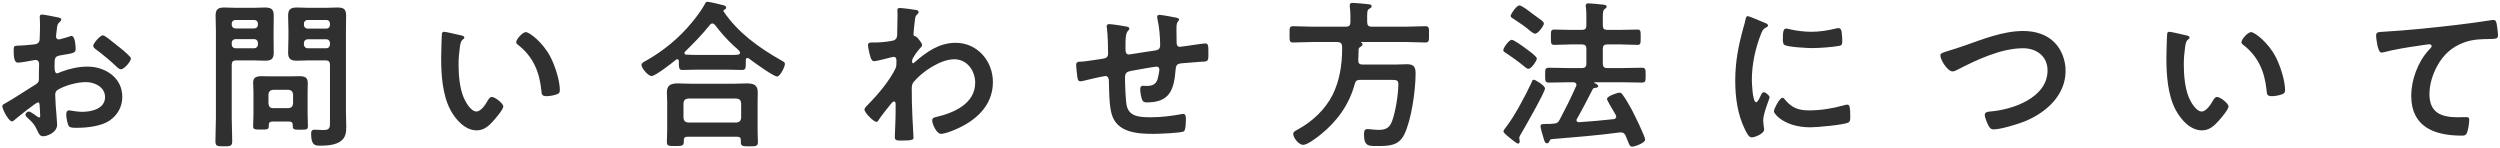 <svg width="626" height="37" viewBox="0 0 626 37" fill="none" xmlns="http://www.w3.org/2000/svg">
<path d="M28.745 10.92C27.865 10.2 26.225 8.84 25.745 8.84C25.105 8.84 23.345 10.84 23.345 11.44C23.345 11.88 23.785 12.2 24.065 12.4C25.945 13.8 27.705 15.28 29.385 16.88C29.625 17.08 29.945 17.36 30.265 17.36C31.065 17.36 32.785 15.4 32.785 14.64C32.785 14.2 30.785 12.52 29.705 11.68C29.385 11.44 29.065 11.16 28.745 10.92ZM9.945 26.76C9.945 26.92 9.985 27.12 9.985 27.32C9.985 27.4 10.065 29.04 10.065 29.08C10.065 29.24 10.025 29.4 9.785 29.4C9.625 29.4 9.425 29.28 9.305 29.16C8.945 28.88 7.545 27.92 7.265 27.92C6.865 27.92 6.385 28.28 6.385 28.72C6.385 29.04 6.665 29.28 6.865 29.48C8.025 30.52 8.665 31.16 9.305 32.6C9.625 33.28 9.905 34.12 10.785 34.12C11.865 34.12 14.305 33.16 14.305 31.2C14.305 30.8 14.025 27.2 13.945 26.36C13.905 25.8 13.825 24.2 13.825 23.72C13.825 23.16 14.025 22.76 14.465 22.48C16.345 21.36 19.345 20.56 21.505 20.56C23.745 20.56 26.305 21.8 26.305 24.32C26.305 27.24 22.905 28 20.585 28C19.105 28 17.785 27.64 17.305 27.64C16.705 27.64 16.585 28.16 16.585 28.68C16.585 29.36 16.865 31 17.225 31.56C17.425 31.96 18.265 32 18.905 32H19.385C21.785 32 25.385 31.6 27.425 30.2C29.465 28.8 30.625 26.72 30.625 24.24C30.625 19.44 26.345 16.68 21.905 16.68C19.585 16.68 17.385 17.2 15.265 18C15.025 18.12 14.465 18.36 14.265 18.36C13.745 18.36 13.665 17.48 13.665 16.8V16.24C13.665 14.4 13.745 14.12 15.225 13.84C18.265 13.32 18.945 13.32 18.945 12.28C18.945 11.6 18.825 9 17.905 9C17.705 9 17.425 9.12 17.225 9.2C16.825 9.32 14.985 9.88 14.705 9.88C14.345 9.88 14.025 9.56 14.025 9.2C14.025 9.04 14.065 8.8 14.065 8.64C14.105 8.28 14.145 7.96 14.185 7.72C14.305 6.48 14.345 6 14.945 5.52C15.105 5.36 15.345 5.12 15.345 4.88C15.345 4.52 14.785 4.4 14.545 4.36C13.745 4.2 11.065 3.64 10.465 3.64C10.065 3.64 9.945 3.92 9.945 4.24C9.945 4.4 10.025 5.32 10.025 6.12C10.025 7.24 9.985 8.36 9.945 9.48C9.945 9.92 9.945 10.32 9.625 10.68C9.265 11.08 8.665 11.12 8.145 11.16C6.905 11.32 5.505 11.4 4.265 11.44C3.505 11.48 3.425 11.64 3.425 12.72C3.425 15.64 4.065 15.68 4.585 15.68C5.185 15.68 7.905 15.2 8.665 15.04C8.745 15.04 8.825 15 8.905 15C9.425 15 9.785 15.4 9.785 15.92V16.32C9.785 16.92 9.745 17.52 9.745 18.12V19.48C9.745 20.72 9.585 20.76 8.065 21.68C5.865 23.04 3.745 24.48 1.505 25.76C1.025 26.04 0.585 26.16 0.585 26.6C0.585 27.4 2.185 30.4 2.985 30.4C3.185 30.4 3.425 30.2 3.585 30.08C4.265 29.48 9.025 25.64 9.505 25.64C9.905 25.64 9.905 26.04 9.945 26.76ZM76.105 10.8C76.105 10.24 76.505 9.84 77.065 9.84H81.705C82.265 9.84 82.625 10.24 82.625 10.8V11.12C82.625 11.68 82.265 12.08 81.705 12.08H77.065C76.505 12.08 76.105 11.68 76.105 11.12V10.8ZM81.705 5C82.265 5 82.625 5.36 82.625 5.96V6.2C82.625 6.76 82.265 7.16 81.705 7.16H77.065C76.505 7.16 76.105 6.76 76.105 6.2V5.96C76.105 5.36 76.505 5 77.065 5H81.705ZM81.545 15.12C82.305 15.12 82.625 15.44 82.625 16.24V30.48C82.625 31.84 82.665 32.56 81.025 32.56C80.265 32.56 79.545 32.48 78.785 32.48C78.065 32.48 77.905 32.84 77.905 33.48C77.905 36.4 78.865 36.48 80.265 36.48C81.825 36.48 84.025 36.32 85.305 35.36C86.545 34.44 86.705 33.24 86.705 31.8C86.705 30.52 86.625 29.28 86.625 28V7.64C86.625 6.4 86.665 5.16 86.665 3.92C86.665 2.28 86.065 1.88 84.505 1.88C83.505 1.88 82.505 1.96 81.465 1.96H77.385C76.345 1.96 75.345 1.88 74.305 1.88C72.825 1.88 72.145 2.32 72.145 3.88C72.145 5.12 72.225 6.4 72.225 7.64V9.44C72.225 10.68 72.145 11.92 72.145 13.2C72.145 14.8 72.865 15.2 74.345 15.2C75.345 15.2 76.345 15.12 77.385 15.12H81.545ZM58.025 10.76C58.025 10.2 58.425 9.8 58.985 9.8H63.625C64.185 9.8 64.585 10.2 64.585 10.76V11.12C64.585 11.68 64.185 12.08 63.625 12.08H58.985C58.425 12.08 58.025 11.68 58.025 11.12V10.76ZM63.625 5C64.185 5 64.585 5.36 64.585 5.96V6.16C64.585 6.76 64.185 7.12 63.625 7.12H58.985C58.425 7.12 58.025 6.76 58.025 6.16V5.96C58.025 5.36 58.425 5 58.985 5H63.625ZM58.025 16.24C58.025 15.44 58.345 15.12 59.145 15.12H63.345C64.385 15.12 65.385 15.2 66.425 15.2C67.905 15.2 68.545 14.76 68.545 13.2C68.545 11.92 68.505 10.68 68.505 9.44V7.64C68.505 6.4 68.545 5.12 68.545 3.88C68.545 2.28 67.865 1.88 66.345 1.88C65.345 1.88 64.345 1.96 63.345 1.96H59.185C58.185 1.96 57.145 1.88 56.145 1.88C54.625 1.88 53.985 2.32 53.985 3.92C53.985 5.16 54.065 6.4 54.065 7.64V29.44C54.065 31.4 53.945 33.36 53.945 35.36C53.945 36.6 54.385 36.64 56.065 36.64C57.705 36.64 58.145 36.6 58.145 35.32C58.145 33.36 58.025 31.4 58.025 29.44V16.24ZM68.345 27.08C67.665 27.08 67.305 26.68 67.225 25.96V23.6C67.305 22.92 67.665 22.56 68.345 22.48H72.265C72.945 22.56 73.305 22.92 73.385 23.6V25.96C73.305 26.68 72.945 27 72.265 27.08H68.345ZM72.385 30.44C73.025 30.44 73.305 30.68 73.305 31.32V31.64C73.305 32.48 73.785 32.48 75.185 32.48C76.665 32.48 77.105 32.48 77.105 31.6C77.105 30.64 77.025 29.64 77.025 28.64V23C77.025 22.24 77.065 21.48 77.065 20.76C77.065 19.36 76.265 19.08 75.025 19.08C74.145 19.08 73.305 19.12 72.425 19.12H68.025C67.185 19.12 66.305 19.08 65.465 19.08C64.305 19.08 63.385 19.32 63.385 20.64C63.385 21.44 63.465 22.2 63.465 23V28.6C63.465 29.6 63.385 30.6 63.385 31.6C63.385 32.44 63.825 32.44 65.345 32.44C66.785 32.44 67.305 32.48 67.305 31.6V31.36C67.305 30.72 67.545 30.44 68.225 30.44H72.385ZM129.265 10.56C129.265 10.84 129.385 11 129.625 11.16C133.425 14.08 135.065 17.88 135.545 22.56C135.625 23.52 135.585 24.08 136.865 24.08C137.545 24.08 138.465 23.92 139.105 23.72C139.785 23.52 140.185 23.32 140.185 22.56C140.185 20.16 138.945 16.36 137.825 14.24C135.905 10.56 132.545 8.04 131.665 8.04C130.865 8.04 129.265 9.8 129.265 10.56ZM111.225 7.96C110.945 7.96 110.705 8.08 110.665 8.4C110.585 8.76 110.465 13.84 110.465 14.48C110.465 18.72 110.785 23.76 112.785 27.52C114.105 29.96 116.425 32.64 119.385 32.64C121.265 32.64 122.505 31.44 123.665 30.12C124.225 29.48 126.025 27.4 126.025 26.64C126.025 25.92 123.985 24.28 123.145 24.28C122.625 24.28 122.305 24.88 122.065 25.28C121.585 26.16 120.425 27.92 119.305 27.92C117.905 27.92 116.585 25.56 116.105 24.44C115.065 21.92 114.825 18.76 114.825 16.08C114.825 14.64 114.945 13.24 115.145 11.84C115.265 11.16 115.305 10.36 115.865 9.92C116.105 9.72 116.265 9.64 116.265 9.4C116.265 9 115.705 8.92 115.385 8.84C114.705 8.72 111.745 7.96 111.225 7.96ZM172.265 30.68C171.585 30.6 171.225 30.24 171.145 29.56V25.8C171.225 25.08 171.585 24.76 172.265 24.68H184.465C185.145 24.76 185.505 25.08 185.585 25.8V29.56C185.505 30.24 185.145 30.6 184.465 30.68H172.265ZM184.585 34.24C185.305 34.24 185.505 34.56 185.505 35.12V35.64C185.505 36.64 186.065 36.64 187.665 36.64C189.225 36.64 189.785 36.64 189.785 35.6C189.785 34.96 189.705 33.68 189.705 32.72V25.48C189.705 24.68 189.745 23.88 189.745 23.08C189.745 21.24 188.625 20.88 186.985 20.88C185.985 20.88 184.985 20.96 183.985 20.96H172.745C171.745 20.96 170.745 20.88 169.785 20.88C168.105 20.88 166.985 21.24 166.985 23.12C166.985 23.88 167.065 24.68 167.065 25.48V32.64C167.065 33.12 166.985 35.4 166.985 35.56C166.985 36.6 167.545 36.56 169.065 36.56C170.625 36.56 171.225 36.6 171.225 35.52V35.12C171.225 34.48 171.505 34.24 172.145 34.24H184.585ZM179.025 6.24C180.425 8.08 182.185 10.08 183.865 11.6C184.025 11.72 184.145 11.84 184.305 11.96C184.865 12.48 185.305 12.84 185.305 13.2C185.305 13.8 184.665 13.76 182.065 13.76H174.665C173.705 13.76 172.785 13.72 171.865 13.68C171.625 13.68 171.385 13.56 171.385 13.28C171.385 13.12 171.425 13.04 171.545 12.92C173.785 10.72 175.785 8.72 177.745 6.24C177.945 6.04 178.105 5.88 178.385 5.88C178.705 5.88 178.865 6.08 179.025 6.24ZM169.985 15.76C169.985 16.64 169.945 17.52 170.785 17.52C172.065 17.52 173.345 17.44 174.665 17.44H182.065C183.345 17.44 184.665 17.52 185.945 17.52C186.705 17.52 186.745 16.84 186.745 15.92V15.16C186.745 14.88 186.785 14.52 187.145 14.52C187.345 14.52 187.465 14.6 187.625 14.72C188.585 15.48 193.705 19.16 194.585 19.16C195.345 19.16 196.545 16.72 196.545 16C196.545 15.6 196.225 15.44 195.425 15C189.945 11.88 184.785 8.16 181.225 2.92C181.185 2.84 181.145 2.8 181.145 2.72C181.145 2.6 181.225 2.52 181.345 2.44C181.585 2.36 181.825 2.16 181.825 1.88C181.825 1.48 181.345 1.36 181.025 1.28C180.345 1.12 177.665 0.44 177.145 0.44C176.785 0.44 176.625 0.72 176.505 1C175.745 2.44 174.305 4.36 173.265 5.6C170.145 9.44 166.065 12.8 161.705 15.24C161.345 15.44 160.625 15.76 160.625 16.24C160.625 17.08 162.305 19.04 163.145 19.04C164.105 19.04 168.305 15.76 169.265 14.96C169.345 14.88 169.425 14.84 169.585 14.84C169.865 14.84 169.985 15.08 169.985 15.32V15.76ZM225.305 2C224.905 2 224.705 2.12 224.705 2.56C224.705 2.84 224.745 3.28 224.745 3.84C224.745 5.2 224.665 6.56 224.665 7.92C224.665 8.4 224.705 9.16 224.465 9.56C224.185 10.04 223.745 10.16 223.225 10.24C221.785 10.52 220.305 10.64 218.825 10.64H218.265C217.745 10.64 217.345 10.72 217.345 11.32C217.345 11.88 217.785 13.8 217.985 14.36C218.145 14.8 218.345 15.32 218.905 15.32C219.465 15.32 222.385 14.56 223.145 14.36C223.345 14.32 223.585 14.24 223.825 14.24C224.305 14.24 224.465 14.68 224.465 15.08V15.6C224.465 16.2 224.465 16.68 224.225 17.16C222.785 20.16 219.825 23.68 217.465 26.08C217.145 26.4 216.465 27 216.465 27.44C216.465 28.2 218.745 30.52 219.465 30.52C219.745 30.52 219.945 30.2 220.065 29.96C220.665 29.04 222.305 26.96 223.065 26.04C223.265 25.84 223.545 25.4 223.865 25.4C224.185 25.4 224.265 25.76 224.265 26.04C224.265 27.32 224.265 28.64 224.225 29.92C224.225 30.12 224.145 31.84 224.105 33.08C224.105 33.28 224.065 34.04 224.065 34.36C224.065 35.16 224.585 35.2 225.745 35.2C228.385 35.2 228.745 34.96 228.745 34.52C228.745 34.08 228.505 30.28 228.465 29.16C228.345 26.84 228.305 24.48 228.305 22.12C228.305 21.52 228.385 21 228.785 20.52C230.905 17.92 235.545 14.84 238.945 14.84C242.185 14.84 244.185 17.72 244.185 20.72C244.185 25.96 238.825 28.28 234.465 29.28C233.905 29.4 233.425 29.52 233.425 30.2C233.425 31.04 234.505 33.52 235.625 33.52C236.425 33.52 238.185 32.88 238.905 32.56C244.105 30.44 248.625 26.6 248.625 20.56C248.625 15.28 244.745 10.72 239.305 10.72C235.225 10.72 232.105 12.92 229.145 15.48C229.025 15.6 228.785 15.84 228.625 15.84C228.425 15.84 228.385 15.6 228.385 15.2C228.385 14.52 229.865 12.64 230.345 12.12C230.545 11.88 230.905 11.6 230.905 11.28C230.905 10.76 229.585 9.2 229.345 9.12C228.905 9.04 228.745 8.96 228.745 8.52C228.745 8.04 228.945 6.2 229.025 5.64C229.185 3.96 229.265 4 229.745 3.52C229.905 3.36 230.025 3.2 230.025 3C230.025 2.76 229.785 2.6 229.545 2.52C229.065 2.4 225.865 2 225.305 2ZM277.745 6.04C277.345 6.04 277.105 6.2 277.105 6.64C277.105 6.8 277.145 7.04 277.185 7.2C277.385 8.64 277.465 11.88 277.465 13.36C277.465 14.56 276.745 14.6 275.785 14.76C274.585 14.92 271.785 15.4 270.705 15.44C270.025 15.44 269.465 15.44 269.465 16.32C269.465 16.76 269.585 17.64 269.625 18.08C269.665 18.32 269.665 18.56 269.705 18.76C269.785 19.72 269.905 20.36 270.505 20.36C270.705 20.36 270.945 20.32 271.105 20.28C271.825 20.08 276.345 19.04 276.785 19.04C277.545 19.04 277.665 19.76 277.665 20.36C277.745 22.84 277.705 26.2 278.345 28.52C279.665 33.24 284.825 33.52 288.865 33.52C289.905 33.52 295.865 33.32 296.465 32.88C296.945 32.48 296.945 30.32 296.945 29.68C296.945 29.24 296.865 28.52 296.305 28.52C296.185 28.52 296.065 28.52 295.945 28.56C293.385 29.04 290.825 29.36 288.225 29.36C285.425 29.36 282.905 29.24 282.185 26.68C281.825 25.4 281.705 20.92 281.705 19.4C281.705 18.28 282.145 17.96 283.185 17.76C283.985 17.6 289.145 16.68 289.625 16.68C289.985 16.68 290.305 16.96 290.305 17.36C290.305 17.84 290.025 19.28 289.865 19.8C289.425 21.16 288.505 21.52 287.145 21.52C286.825 21.52 286.465 21.48 286.145 21.48C285.705 21.48 285.505 21.88 285.505 22.28C285.505 23 285.745 24.76 286.185 25.32C286.465 25.6 286.825 25.64 287.225 25.64C293.025 25.64 293.985 22.32 294.385 17.32C294.505 15.72 295.265 15.92 297.505 15.72C298.825 15.6 299.785 15.52 300.505 15.48C302.425 15.4 302.585 15.48 302.585 13.6C302.585 11.48 302.585 10.88 301.825 10.88C301.305 10.88 299.265 11.2 298.625 11.28C298.105 11.36 295.745 11.72 295.425 11.72C294.745 11.72 294.625 11.12 294.625 10.6C294.625 9.56 294.585 8.56 294.585 7.52C294.585 7 294.545 5.96 294.865 5.52C294.985 5.36 295.225 5.12 295.225 4.88C295.225 4.52 294.705 4.48 294.425 4.4C293.785 4.24 290.825 3.72 290.305 3.72C289.985 3.72 289.745 3.88 289.745 4.24C289.745 4.4 289.785 4.6 289.825 4.76C290.265 6.56 290.505 9.36 290.505 11.24C290.505 12.64 289.825 12.56 287.625 12.88C286.905 12.96 282.985 13.64 282.625 13.64C281.825 13.64 281.825 12.72 281.825 12.12V11.04C281.825 9.88 281.865 8.4 282.385 7.8C282.545 7.64 282.785 7.4 282.785 7.16C282.785 6.88 282.505 6.76 282.265 6.68C281.585 6.52 278.425 6.04 277.745 6.04ZM328.505 6.68C326.945 6.68 325.385 6.56 323.825 6.56C322.825 6.56 322.905 7.04 322.905 8.6C322.905 10.16 322.825 10.64 323.825 10.64C325.385 10.64 326.945 10.52 328.505 10.52H334.945C335.665 10.6 335.985 10.8 336.065 11.56V12.36C336.065 16.2 335.425 20.24 333.705 23.72C331.865 27.36 328.705 30.36 325.145 32.32C324.185 32.84 323.825 33.04 323.825 33.52C323.825 34.56 325.265 36.28 326.305 36.28C327.385 36.28 329.825 34.4 330.705 33.68C334.865 30.32 337.825 26.2 339.225 21.04C339.425 20.24 339.785 20 340.545 20H347.905C349.825 20 350.145 20 350.145 21.2C350.145 23.56 349.385 28.44 348.465 30.6C347.785 32.2 346.745 32.52 345.105 32.52C344.185 32.52 343.065 32.32 342.425 32.32C341.665 32.32 341.545 32.84 341.545 33.72C341.545 36.8 342.905 36.56 345.185 36.56C347.905 36.56 350.265 36.44 351.625 33.68C353.425 30.04 354.465 22.56 354.465 18.44C354.465 17.08 354.265 16.08 352.345 16.08C351.385 16.08 350.465 16.16 349.545 16.16H341.145C340.385 16.16 340.105 15.84 340.105 15.08C340.145 14.24 340.185 13.4 340.185 12.6C340.185 12.28 340.225 12 340.505 11.84C340.825 11.64 341.185 11.44 341.185 11.08C341.185 10.84 341.025 10.72 340.825 10.64C340.785 10.6 340.785 10.56 340.865 10.52H352.185C353.785 10.52 355.345 10.64 356.905 10.64C357.905 10.64 357.825 10.12 357.825 8.6C357.825 7.08 357.905 6.56 356.905 6.56C355.345 6.56 353.785 6.68 352.185 6.68H343.465C342.665 6.68 342.345 6.32 342.345 5.56C342.305 2.72 342.345 2.52 342.865 2.2C343.145 2.04 343.465 1.88 343.465 1.56C343.465 1.08 342.825 1.08 342.505 1.04C341.825 0.96 339.265 0.72 338.705 0.72C338.305 0.72 337.985 0.84 337.985 1.28V1.68C338.105 2.48 338.145 3.32 338.145 4.16V5.56C338.145 6.32 337.825 6.68 337.025 6.68H328.505ZM386.865 22.16C386.865 21.4 384.425 19.96 384.065 19.96C383.785 19.96 383.665 20.2 383.545 20.56C382.065 23.76 379.145 29.32 376.945 32.04C376.785 32.28 376.465 32.64 376.465 32.92C376.465 33.28 377.785 34.32 378.185 34.64C378.785 35.12 379.825 35.96 380.105 35.96C380.385 35.96 380.545 35.68 380.545 35.44C380.545 35.16 380.425 34.84 380.425 34.56C380.425 34.2 380.705 33.76 380.905 33.44C381.705 32.08 386.865 23.08 386.865 22.16ZM386.585 5.92C386.585 5.64 386.385 5.44 386.185 5.24C385.625 4.8 384.105 3.68 383.465 3.24C382.905 2.8 381.065 1.36 380.465 1.36C379.705 1.36 378.265 3.56 378.265 3.96C378.265 4.32 378.585 4.48 378.985 4.72C380.305 5.56 382.305 6.96 382.745 7.4C383.305 7.92 384.145 8.44 384.345 8.44C385.225 8.44 386.585 6.36 386.585 5.92ZM384.825 14.68C384.825 14.08 382.545 12.52 382.025 12.12C381.465 11.68 379.065 9.96 378.545 9.96C377.865 9.96 376.425 11.96 376.425 12.56C376.425 12.92 376.745 13.04 377.225 13.36C378.745 14.36 380.225 15.44 381.625 16.6C381.905 16.8 382.345 17.24 382.665 17.24C383.505 17.24 384.825 15.16 384.825 14.68ZM404.025 29.84C401.145 30.16 398.265 30.4 395.385 30.6C395.065 30.6 394.745 30.48 394.745 30.08C394.745 29.96 394.825 29.88 394.865 29.76C396.265 27.32 397.545 24.8 398.825 22.32C398.945 22.08 399.145 22.04 399.385 22C399.665 22 400.185 21.96 400.185 21.56C400.185 21.2 399.625 20.96 399.265 20.8C399.225 20.76 399.185 20.72 399.185 20.68C399.185 20.64 399.265 20.6 399.305 20.6H406.385C407.945 20.6 409.505 20.68 411.065 20.68C412.105 20.68 412.065 20.28 412.065 18.84C412.065 17.4 412.105 16.96 411.065 16.96C409.505 16.96 407.945 17.04 406.385 17.04H402.465C401.665 17.04 401.345 16.72 401.345 15.92V12.24C401.345 11.44 401.665 11.12 402.465 11.12H405.745C407.185 11.12 408.585 11.24 410.025 11.24C410.865 11.24 410.825 10.76 410.825 9.32C410.825 7.84 410.865 7.4 409.985 7.4C408.865 7.4 407.225 7.48 405.745 7.48H402.465C401.665 7.48 401.345 7.16 401.345 6.36V4.36C401.345 3.16 401.385 2.6 401.785 2.28C402.065 2.08 402.305 1.96 402.305 1.68C402.305 1.24 401.745 1.2 401.425 1.16C400.745 1.08 398.345 0.84 397.785 0.84C397.385 0.84 397.065 0.92 397.065 1.4C397.065 1.52 397.065 1.68 397.105 1.8C397.225 2.64 397.225 3.72 397.225 4.76V6.36C397.225 7.16 396.905 7.48 396.105 7.48H393.425C391.945 7.48 390.345 7.4 389.185 7.4C388.265 7.4 388.345 7.92 388.345 9.36C388.345 10.72 388.305 11.24 389.185 11.24C390.585 11.24 392.025 11.12 393.425 11.12H396.105C396.905 11.12 397.225 11.44 397.225 12.24V15.92C397.225 16.72 396.905 17.04 396.105 17.04H392.585C391.025 17.04 389.465 16.96 387.905 16.96C386.865 16.96 386.905 17.36 386.905 18.84C386.905 20.28 386.865 20.68 387.905 20.68C389.465 20.68 391.025 20.6 392.585 20.6H393.985C394.385 20.64 394.745 20.8 394.745 21.24C394.745 21.4 394.705 21.52 394.625 21.64C393.265 24.72 392.065 27.08 390.505 30.04C390.145 30.72 389.825 30.88 389.025 30.96C388.425 31.04 387.825 31.04 387.225 31.04C386.185 31.04 385.745 31.04 385.745 31.64C385.745 32.04 386.265 33.84 386.425 34.32C386.745 35.44 386.865 35.88 387.385 35.88C387.745 35.88 387.825 35.64 387.985 35.36C388.185 34.92 388.305 34.84 388.505 34.84C394.225 34.36 399.905 33.92 405.625 33.16H405.905C406.545 33.16 406.825 33.48 407.065 34C407.265 34.48 407.465 34.96 407.585 35.28C408.025 36.36 408.145 36.72 408.705 36.72C409.345 36.72 411.945 35.8 411.945 34.96C411.945 34.12 409.145 28.52 408.585 27.44C407.985 26.32 406.985 24.6 406.225 23.6C406.065 23.36 405.825 23.2 405.545 23.2C405.025 23.2 402.385 24.04 402.385 24.8C402.385 25.08 403.625 27.16 404.265 28.24C404.385 28.48 404.705 28.92 404.705 29.2C404.705 29.6 404.385 29.8 404.025 29.84ZM446.345 24.48C445.585 24.48 444.185 27.32 444.185 27.88C444.185 28.52 446.865 31.88 453.345 31.88C454.945 31.88 461.705 31.28 462.825 30.68C463.345 30.4 463.305 29.68 463.305 29.2C463.305 27.16 463.225 26.2 462.585 26.2C462.345 26.2 461.945 26.28 461.745 26.36C458.865 27.16 455.945 27.64 452.945 27.64C450.265 27.64 448.585 26.96 446.865 24.84C446.745 24.68 446.585 24.48 446.345 24.48ZM447.265 7.16C446.625 7.16 446.425 7.76 446.425 9.68C446.425 10.12 446.385 10.96 446.825 11.24C447.665 11.8 452.585 12.04 453.825 12.04C455.505 12.04 458.945 11.8 460.545 11.48C461.305 11.32 461.305 11 461.305 10.16C461.305 9.44 461.225 8.72 461.145 8C461.065 7.52 460.905 7.04 460.345 7.04C460.105 7.04 459.825 7.12 459.625 7.16C457.665 7.64 455.545 7.96 453.545 7.96C451.865 7.96 449.945 7.72 448.305 7.36C447.985 7.28 447.545 7.16 447.265 7.16ZM437.665 4.04C437.225 4.04 437.145 4.56 437.065 4.92C436.945 5.6 436.745 6.24 436.545 6.92C435.305 11.4 434.505 15.48 434.505 20.16C434.505 24.36 435.065 28.64 436.945 32.44C437.465 33.52 437.945 34.4 438.625 34.4C439.465 34.4 441.745 33.44 441.745 32.44C441.745 32.28 441.705 32.04 441.665 31.84C441.625 31.48 441.505 30.56 441.505 30.16C441.505 28.36 443.105 24.72 443.105 24.36C443.105 23.92 442.065 23.08 441.665 23.08C441.305 23.08 441.065 23.52 440.825 24.04C440.665 24.44 440.105 25.6 439.745 25.6C438.825 25.6 438.665 20.76 438.665 20C438.665 16.2 439.505 12.2 440.905 8.64C441.305 7.64 441.465 7.28 442.145 6.92C442.545 6.68 442.705 6.64 442.705 6.4C442.705 6 442.225 5.84 441.905 5.72C441.345 5.48 437.985 4.04 437.665 4.04ZM488.025 12.68C486.345 13.2 485.865 13.36 485.865 13.88C485.865 15 487.665 17.88 488.905 17.88C489.305 17.88 489.625 17.72 489.945 17.56C494.825 15.04 501.025 12.08 506.585 12.08C509.945 12.08 512.705 14.08 512.705 17.64C512.705 24.48 503.945 27.48 498.345 27.92C497.825 27.96 496.985 28.04 496.985 28.76C496.985 29.4 497.585 30.84 497.905 31.44C498.225 32 498.505 32.4 499.185 32.4C500.985 32.4 505.265 31.08 506.985 30.4C512.345 28.2 517.225 23.88 517.225 17.72C517.225 15.16 516.265 12.52 514.505 10.68C512.425 8.56 509.545 7.76 506.625 7.76C501.585 7.76 496.545 9.8 491.865 11.44C490.185 12.04 488.945 12.4 488.025 12.68ZM561.265 10.56C561.265 10.84 561.385 11 561.625 11.16C565.425 14.08 567.065 17.88 567.545 22.56C567.625 23.52 567.585 24.08 568.865 24.08C569.545 24.08 570.465 23.92 571.105 23.72C571.785 23.52 572.185 23.32 572.185 22.56C572.185 20.16 570.945 16.36 569.825 14.24C567.905 10.56 564.545 8.04 563.665 8.04C562.865 8.04 561.265 9.8 561.265 10.56ZM543.225 7.96C542.945 7.96 542.705 8.08 542.665 8.4C542.585 8.76 542.465 13.84 542.465 14.48C542.465 18.72 542.785 23.76 544.785 27.52C546.105 29.96 548.425 32.64 551.385 32.64C553.265 32.64 554.505 31.44 555.665 30.12C556.225 29.48 558.025 27.4 558.025 26.64C558.025 25.92 555.985 24.28 555.145 24.28C554.625 24.28 554.305 24.88 554.065 25.28C553.585 26.16 552.425 27.92 551.305 27.92C549.905 27.92 548.585 25.56 548.105 24.44C547.065 21.92 546.825 18.76 546.825 16.08C546.825 14.64 546.945 13.24 547.145 11.84C547.265 11.16 547.305 10.36 547.865 9.92C548.105 9.72 548.265 9.64 548.265 9.4C548.265 9 547.705 8.92 547.385 8.84C546.705 8.72 543.745 7.96 543.225 7.96ZM594.975 8.96C594.975 9.36 595.335 13.16 596.295 13.16C596.495 13.16 596.695 13.12 596.895 13.08C599.455 12.4 603.055 11.8 605.735 11.44C606.175 11.36 607.975 11.08 608.295 11.08C608.535 11.08 608.895 11.24 608.895 11.56C608.895 11.8 608.375 12.32 608.175 12.52C605.455 15.48 603.775 19.96 603.775 24C603.775 31.8 609.615 33.96 616.415 33.96C616.855 33.96 617.295 33.96 617.575 33.56C618.015 32.84 618.295 30.88 618.295 30C618.295 29.36 617.975 29.32 617.375 29.32C616.975 29.32 616.095 29.36 615.375 29.36C611.335 29.36 608.335 28.24 608.335 23.6C608.335 21.16 609.095 18.68 610.255 16.56C611.815 13.68 613.975 11.72 617.095 10.6C619.335 9.8 621.375 9.8 623.735 9.76C624.655 9.72 625.495 9.8 625.495 8.92C625.495 8.24 625.295 6.68 625.175 6C625.055 5.52 624.975 5 624.375 5C624.215 5 624.055 5 623.895 5.04C620.895 5.52 617.815 5.92 614.815 6.28C608.975 6.96 603.135 7.56 597.295 7.92C595.535 8.04 594.975 7.92 594.975 8.96Z" fill="#303030"/>
</svg>
